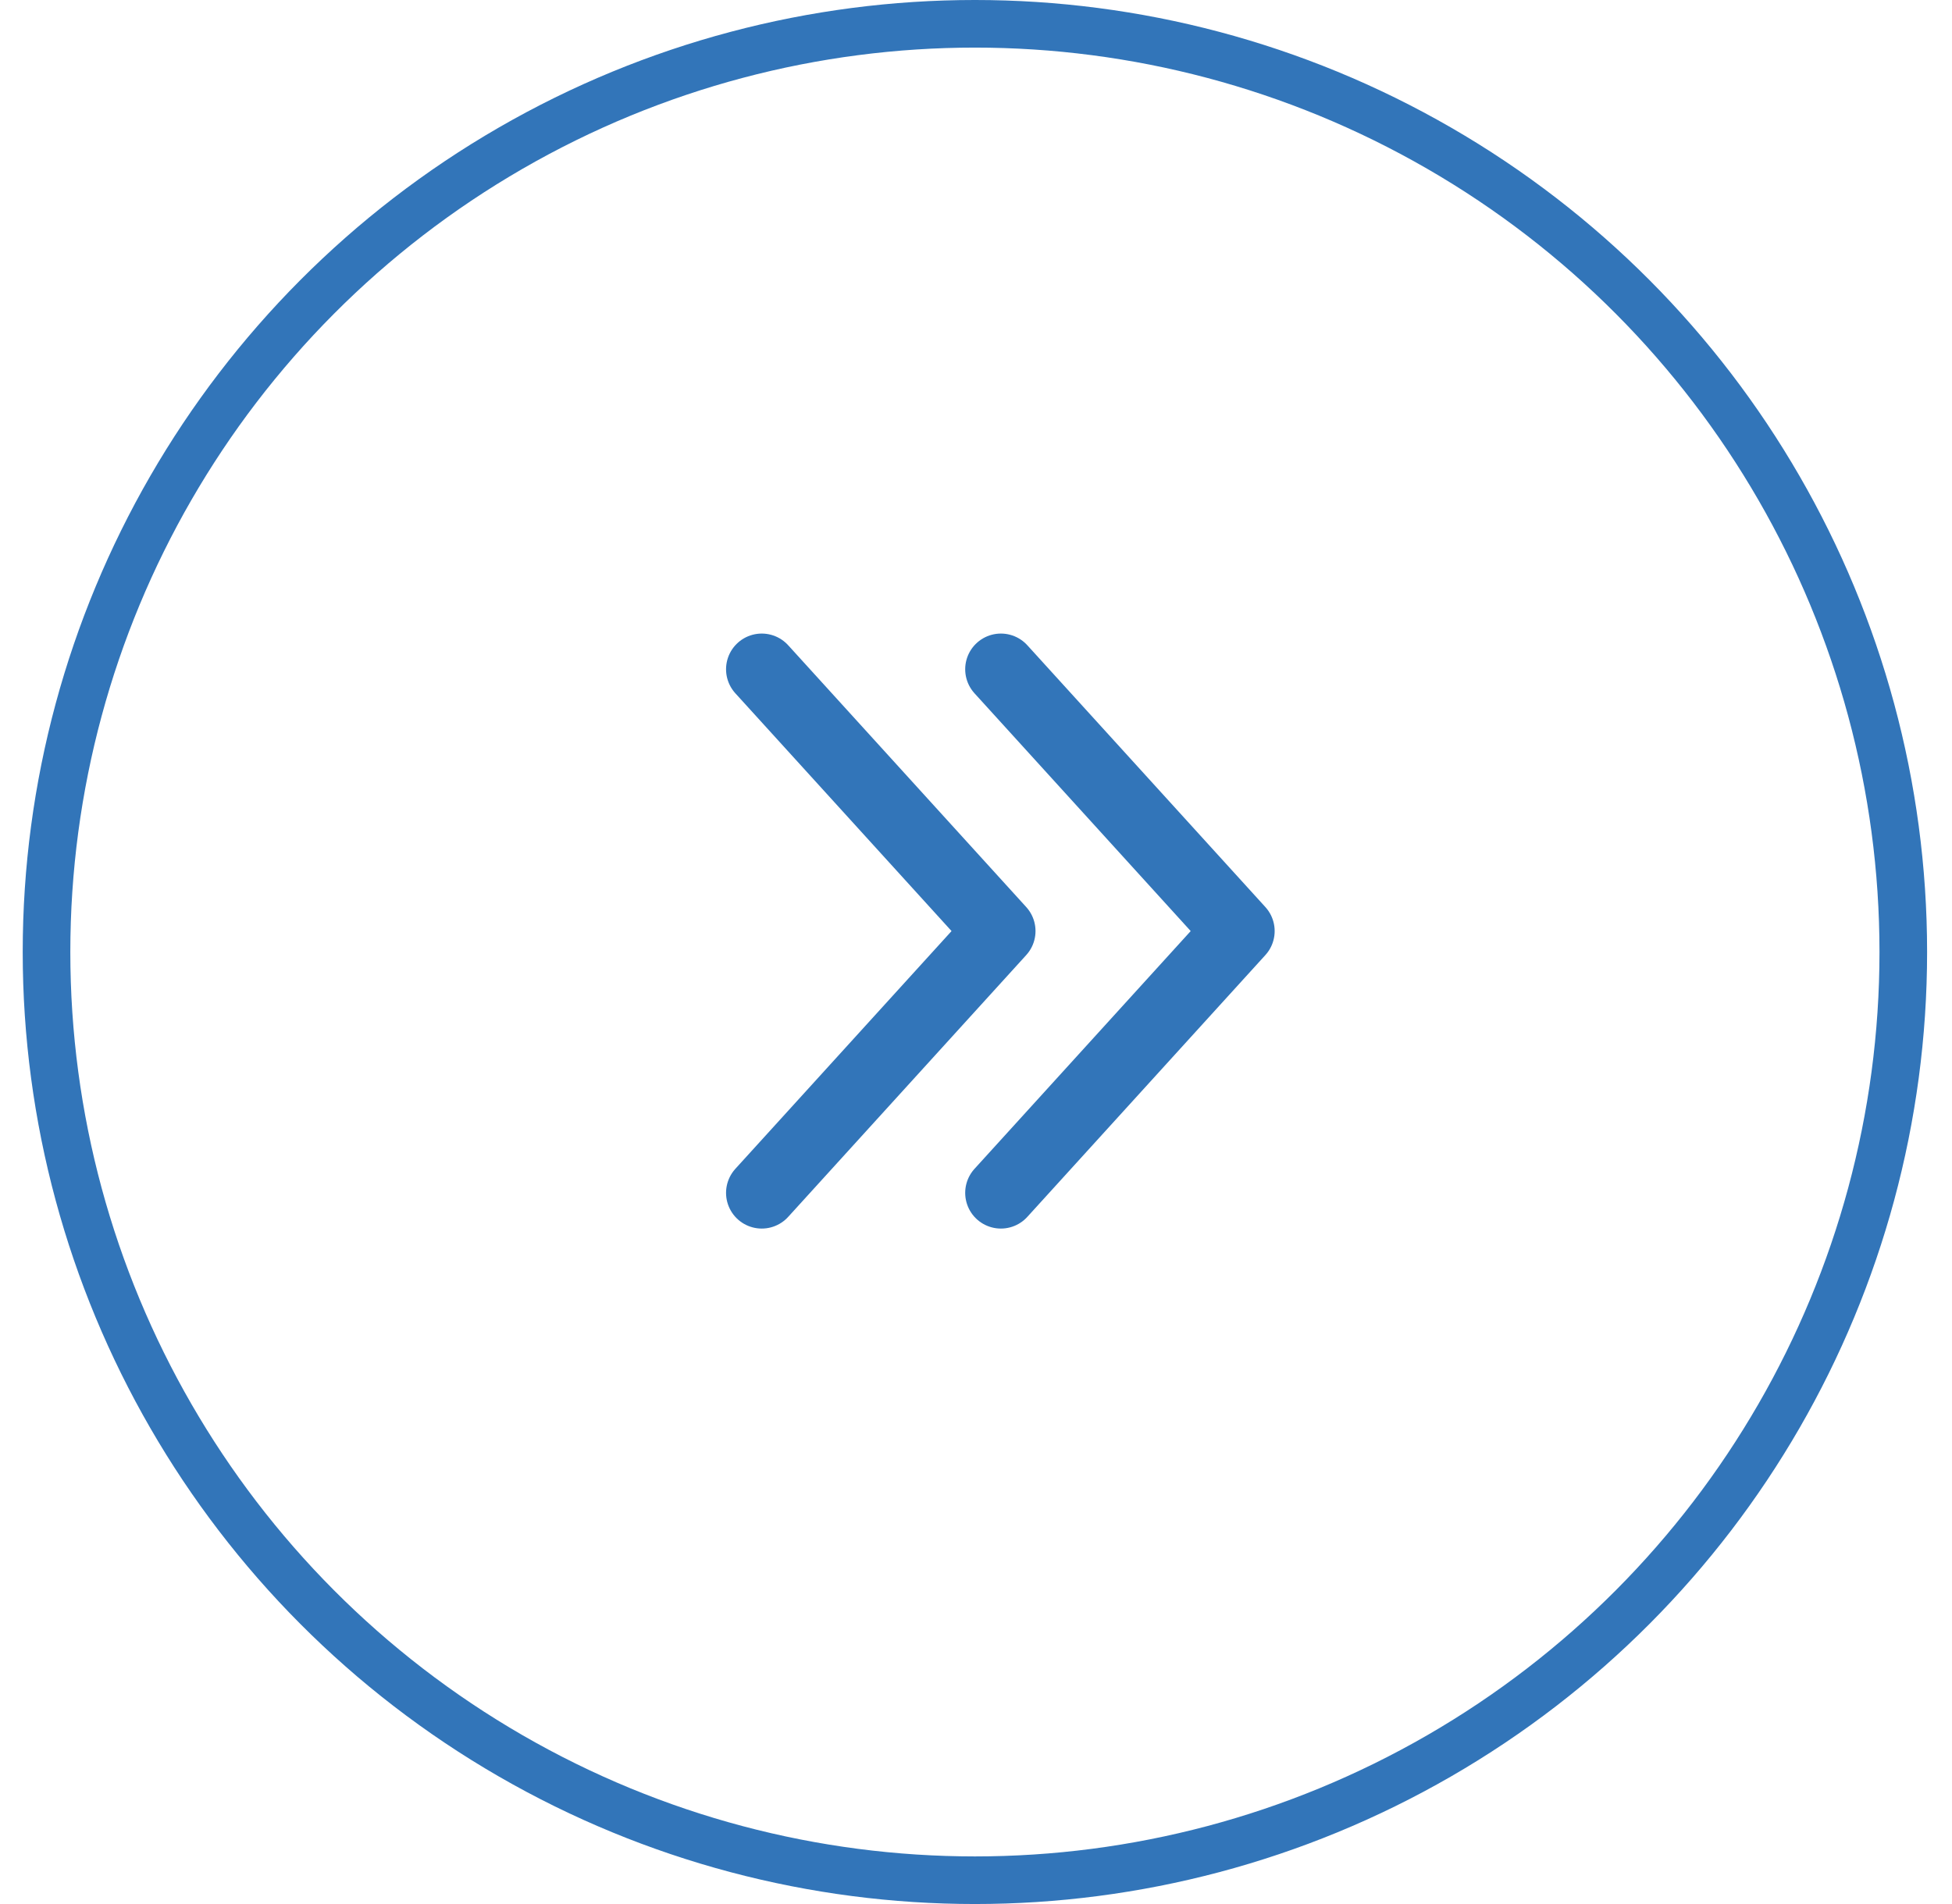<svg width="41" height="40" viewBox="0 0 41 40" fill="none" xmlns="http://www.w3.org/2000/svg">
<path d="M16 14.06L21 19.56L16 25.06" stroke="#3275B9" stroke-width="1.5" stroke-linecap="round" stroke-linejoin="round"/>
<path d="M21.023 14.06L26.023 19.56L21.023 25.06" stroke="#3275B9" stroke-width="1.5" stroke-linecap="round" stroke-linejoin="round"/>
<circle cx="20.477" cy="20" r="19.5" stroke="#3275B9"/>
</svg>

